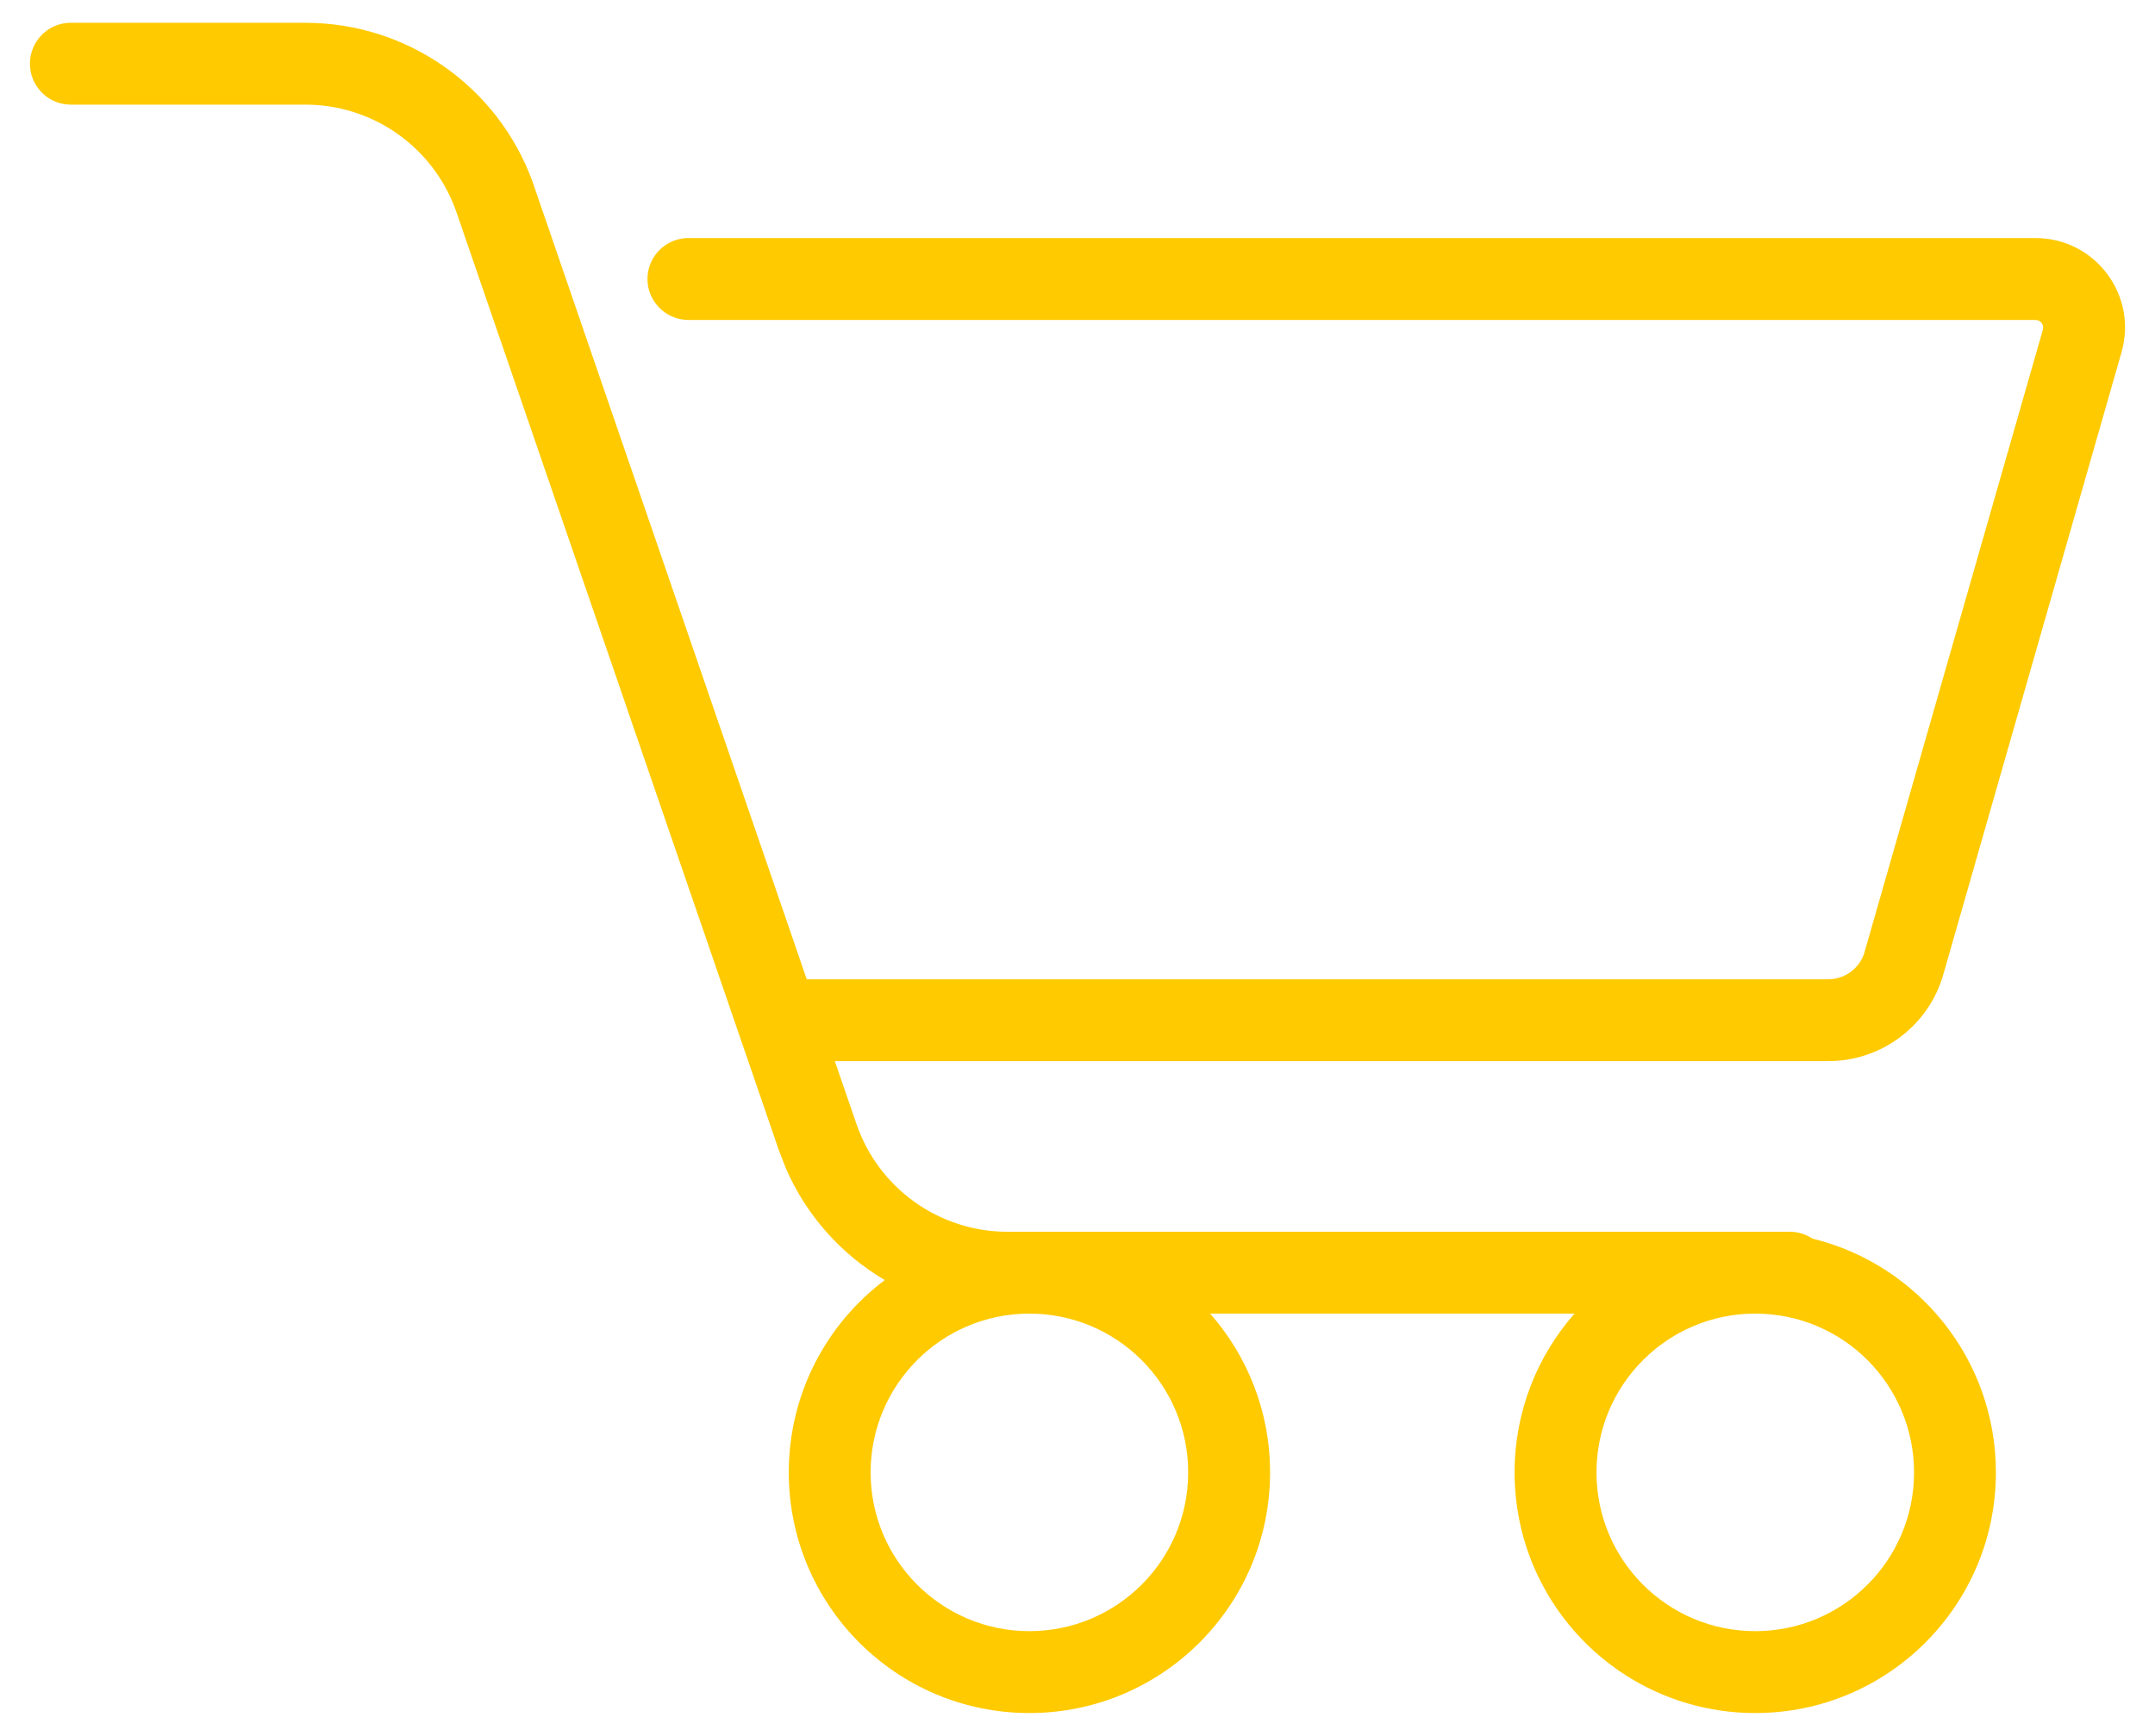 <svg width="36" height="29" viewBox="0 0 36 29" fill="none" xmlns="http://www.w3.org/2000/svg">
<path d="M5.103 0.381C6.799 0.381 8.312 1.441 8.894 3.029L8.92 3.105L13.477 16.36H30.542C30.815 16.36 31.056 16.184 31.142 15.927L31.149 15.902L34.127 5.508C34.15 5.426 34.089 5.345 34.004 5.345H11.5L11.465 5.344C11.104 5.325 10.816 5.026 10.816 4.66C10.817 4.295 11.104 3.996 11.465 3.978L11.5 3.977H34.004C34.998 3.977 35.715 4.928 35.441 5.884L32.464 16.278L32.44 16.358C32.169 17.173 31.406 17.727 30.542 17.727H13.946L14.307 18.776C14.677 19.854 15.691 20.578 16.831 20.578H29.9C30.04 20.578 30.169 20.621 30.277 20.692C32.036 21.121 33.342 22.707 33.342 24.598C33.342 26.818 31.542 28.618 29.322 28.618C27.102 28.618 25.302 26.818 25.302 24.598C25.302 23.581 25.68 22.653 26.303 21.945H20.216C20.838 22.653 21.217 23.581 21.217 24.598C21.217 26.818 19.416 28.618 17.196 28.618C14.976 28.618 13.177 26.818 13.177 24.598C13.177 23.285 13.806 22.118 14.78 21.385C14.06 20.96 13.474 20.314 13.129 19.52L13.013 19.221L7.627 3.55L7.609 3.5C7.225 2.45 6.225 1.748 5.103 1.748H1.184L1.148 1.747C0.787 1.729 0.5 1.43 0.5 1.064C0.5 0.699 0.787 0.399 1.148 0.381H5.103ZM17.196 21.945C15.732 21.945 14.544 23.133 14.544 24.598C14.544 26.062 15.732 27.25 17.196 27.25C18.661 27.25 19.849 26.063 19.849 24.598C19.849 23.133 18.661 21.945 17.196 21.945ZM29.322 21.945C27.858 21.945 26.67 23.133 26.67 24.598C26.67 26.063 27.857 27.25 29.322 27.25C30.787 27.25 31.975 26.062 31.975 24.598C31.974 23.133 30.787 21.945 29.322 21.945Z" fill="#FFCA00"/>
</svg>
